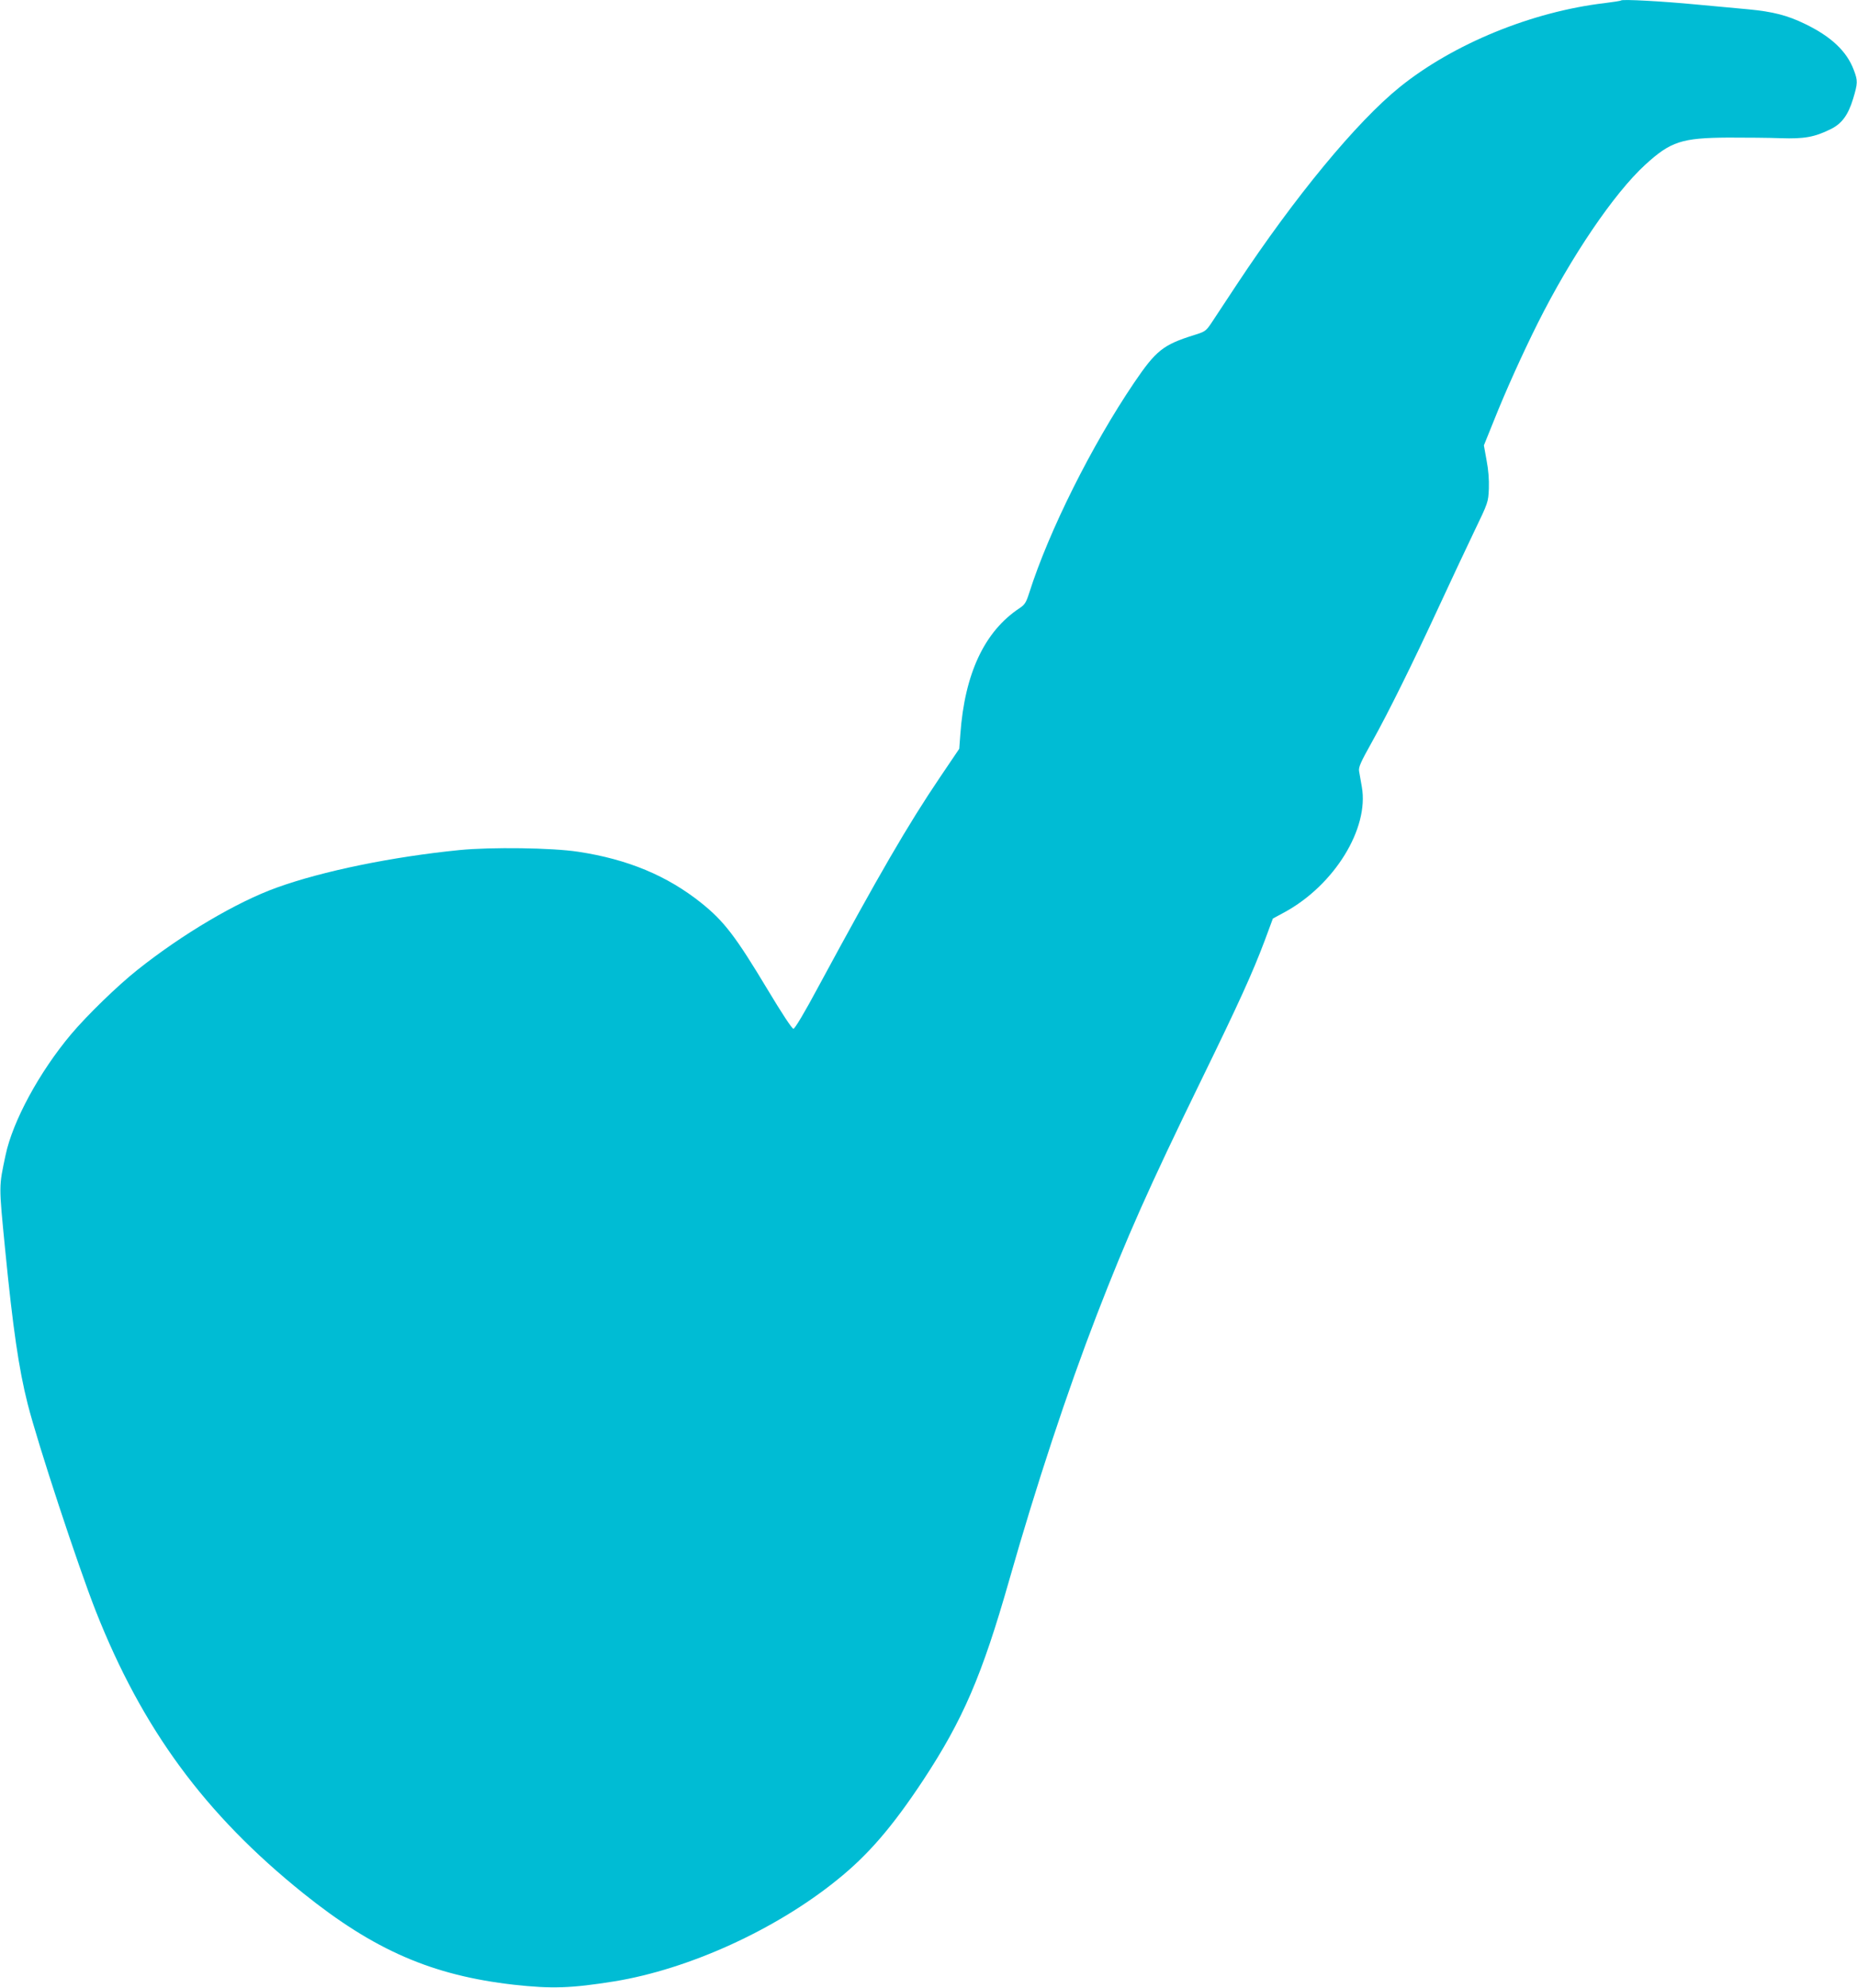 <?xml version="1.0" standalone="no"?>
<!DOCTYPE svg PUBLIC "-//W3C//DTD SVG 20010904//EN"
 "http://www.w3.org/TR/2001/REC-SVG-20010904/DTD/svg10.dtd">
<svg version="1.0" xmlns="http://www.w3.org/2000/svg"
 width="1196pt" height="1280pt" viewBox="0 0 1196 1280"
 preserveAspectRatio="xMidYMid meet">
<g transform="translate(0,1280) scale(0.1,-0.1)"
fill="#00bcd4" stroke="none">
<path d="M10440 12797 c-3 -3 -50 -10 -105 -17 -468 -55 -974 -262 -1319 -540
-279 -225 -677 -708 -1049 -1270 -71 -107 -145 -220 -165 -250 -35 -52 -41
-56 -112 -78 -199 -62 -245 -99 -386 -307 -272 -402 -548 -953 -675 -1352 -20
-63 -29 -77 -62 -99 -226 -149 -354 -421 -382 -813 l-7 -93 -123 -182 c-207
-306 -395 -630 -782 -1346 -92 -172 -154 -275 -163 -275 -9 0 -76 102 -166
252 -206 343 -280 440 -427 558 -220 176 -475 282 -793 330 -169 26 -561 31
-764 11 -432 -43 -882 -135 -1178 -242 -256 -92 -607 -299 -896 -529 -130
-103 -326 -294 -428 -415 -205 -244 -376 -560 -422 -778 -44 -208 -44 -187 -3
-607 50 -509 88 -770 145 -995 66 -260 323 -1040 439 -1335 300 -760 703
-1308 1335 -1816 458 -368 831 -530 1358 -590 245 -27 366 -23 648 22 477 78
1035 331 1432 652 202 162 357 343 555 642 258 392 380 676 555 1290 174 611
373 1213 564 1708 194 501 334 817 672 1510 244 500 331 692 409 899 l53 143
76 41 c320 175 544 538 497 806 -7 40 -15 87 -18 103 -4 25 12 60 82 185 106
190 261 503 434 877 72 155 172 369 223 475 93 193 93 193 97 282 2 57 -3 122
-15 183 l-17 95 63 156 c78 196 187 437 284 631 215 429 491 836 692 1020 164
150 235 173 534 175 113 0 266 -1 340 -4 150 -5 217 7 320 58 72 35 113 91
145 196 30 100 31 116 4 186 -45 120 -146 215 -314 296 -113 55 -206 79 -365
94 -69 6 -219 20 -335 31 -220 21 -476 35 -485 26z"/>
</g>
</svg>
